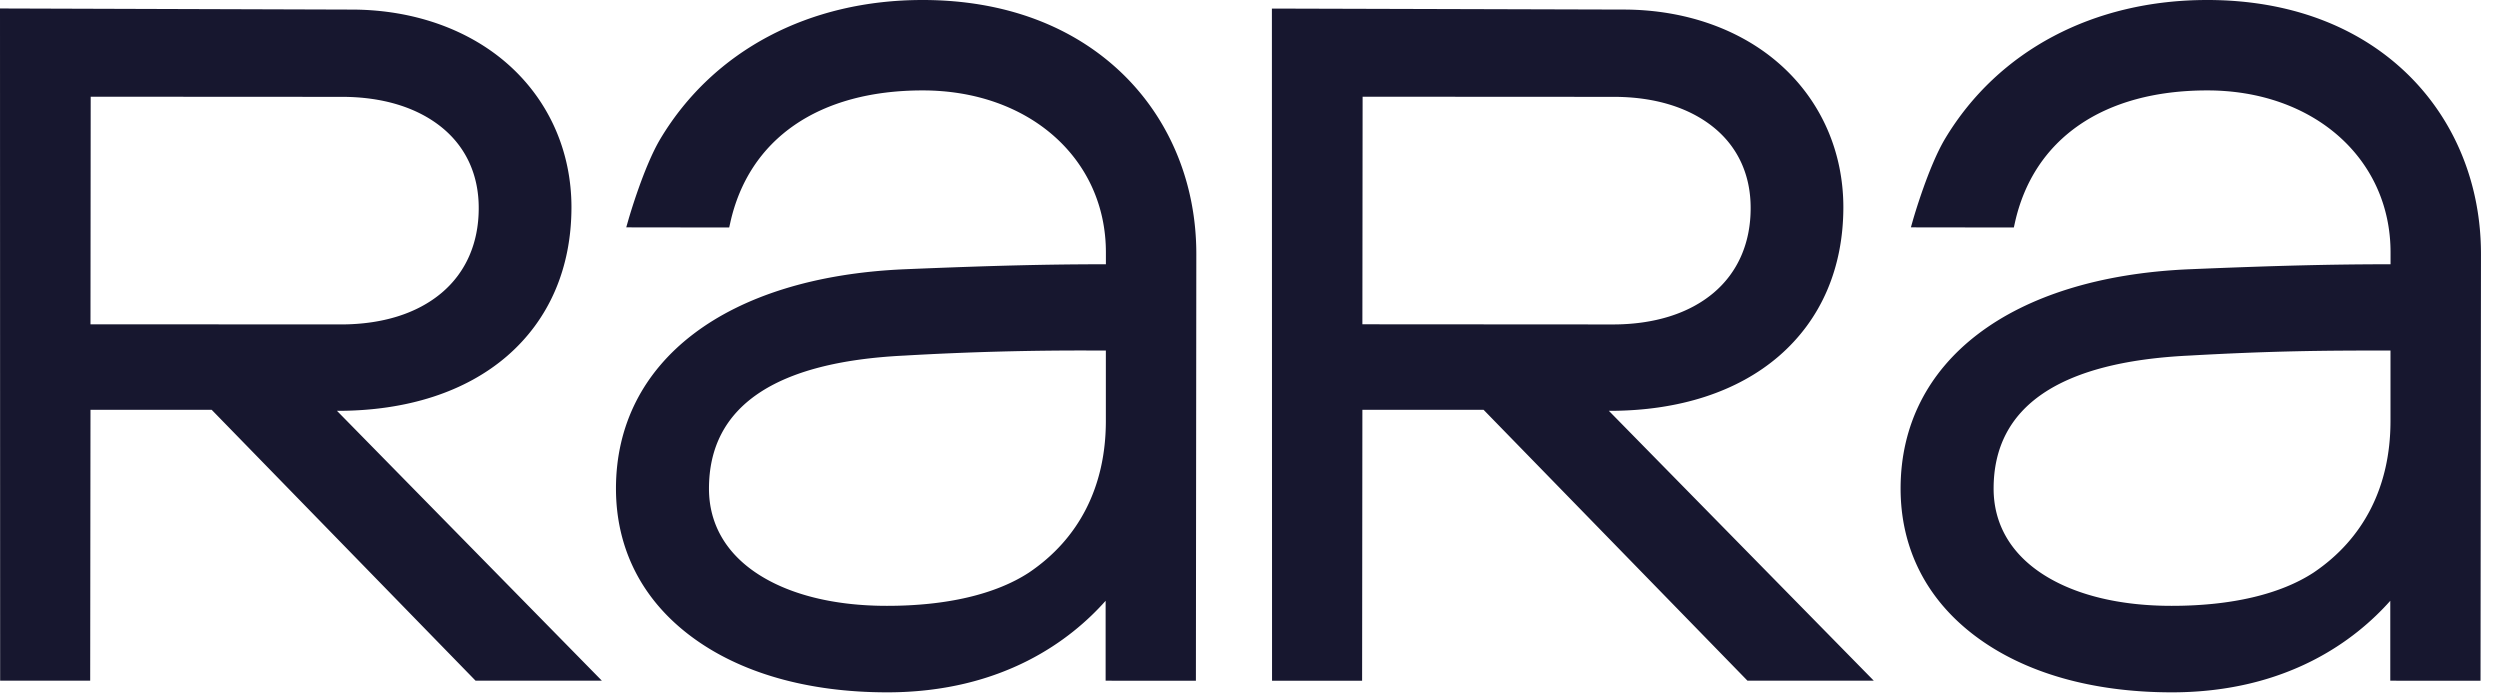 <svg xmlns="http://www.w3.org/2000/svg" fill="none" viewBox="0 0 108 30"><path fill="#17172F" d="M39.873 0h-.019c-4.903 0-9.03 2.18-11.315 5.98-.729 1.212-1.37 3.44-1.397 3.534l-.088.308 4.447.006.043-.19c.8-3.643 3.83-5.732 8.31-5.732h.016c4.586.003 7.911 2.95 7.905 7.008v.502c-2.557 0-4.955.06-8.722.217-7.67.336-12.44 3.964-12.443 9.469 0 2.594 1.122 4.807 3.256 6.397 2.107 1.572 5.024 2.406 8.44 2.41h.016c5.012 0 7.957-2.283 9.441-3.955v3.452l3.9.003.018-18.432c.003-2.99-1.103-5.729-3.114-7.718C46.41 1.131 43.404.003 39.873 0Zm7.9 15.146v3.066c-.007 2.805-1.156 5.063-3.323 6.524-1.44.94-3.556 1.436-6.125 1.436h-.016c-2.249 0-4.165-.472-5.544-1.358-1.4-.9-2.14-2.183-2.137-3.712.003-3.54 2.844-5.472 8.446-5.741a132.42 132.42 0 0 1 8.239-.218h.462l-.003.003ZM3.909 17.704h5.236l11.398 11.7h5.456L14.557 17.748h.03c2.996 0 5.53-.82 7.322-2.37 1.814-1.572 2.775-3.791 2.778-6.421 0-2.38-.943-4.547-2.663-6.11C20.3 1.282 17.876.418 15.204.414L0 .366l.006 29.04h3.89l.013-11.7v-.002Zm.012-13.526 10.853.006c1.75 0 3.238.453 4.302 1.312 1.052.85 1.608 2.059 1.605 3.495 0 1.511-.556 2.778-1.602 3.66-1.058.893-2.56 1.364-4.353 1.364L3.909 14.01l.009-9.834.003.003ZM95.37 0h-.019c-4.904 0-9.03 2.18-11.316 5.98-.728 1.212-1.37 3.44-1.397 3.534l-.087.308 4.447.006.042-.19c.801-3.643 3.83-5.732 8.311-5.732h.015c4.586.003 7.912 2.95 7.906 7.008v.502c-2.558 0-4.955.06-8.722.217-7.67.336-12.44 3.964-12.444 9.469 0 2.594 1.122 4.807 3.256 6.397 2.108 1.572 5.025 2.406 8.441 2.41h.015c5.013 0 7.957-2.283 9.442-3.955v3.452l3.899.003.019-18.432c.003-2.99-1.104-5.729-3.114-7.718C101.908 1.131 98.9.003 95.369 0Zm7.899 15.146v3.066c-.006 2.805-1.155 5.063-3.323 6.524-1.439.94-3.555 1.436-6.125 1.436h-.015c-2.25 0-4.166-.472-5.544-1.358-1.4-.9-2.14-2.183-2.138-3.712.003-3.54 2.845-5.472 8.447-5.741 3.604-.203 5.913-.218 8.238-.218h.463l-.003.003Zm-44.414 2.558h5.236l11.398 11.7h5.457L69.503 17.748h.03c2.996 0 5.53-.82 7.322-2.37 1.814-1.572 2.775-3.791 2.778-6.421 0-2.38-.943-4.547-2.663-6.11-1.723-1.566-4.148-2.43-6.82-2.434L54.946.37l.006 29.038h3.891l.012-11.7v-.003Zm.012-13.526 10.854.006c1.75 0 3.237.454 4.301 1.312 1.053.85 1.609 2.059 1.606 3.495 0 1.512-.556 2.778-1.603 3.661-1.058.892-2.56 1.364-4.353 1.364l-10.817-.007.01-9.834.002.003Z"></path></svg>